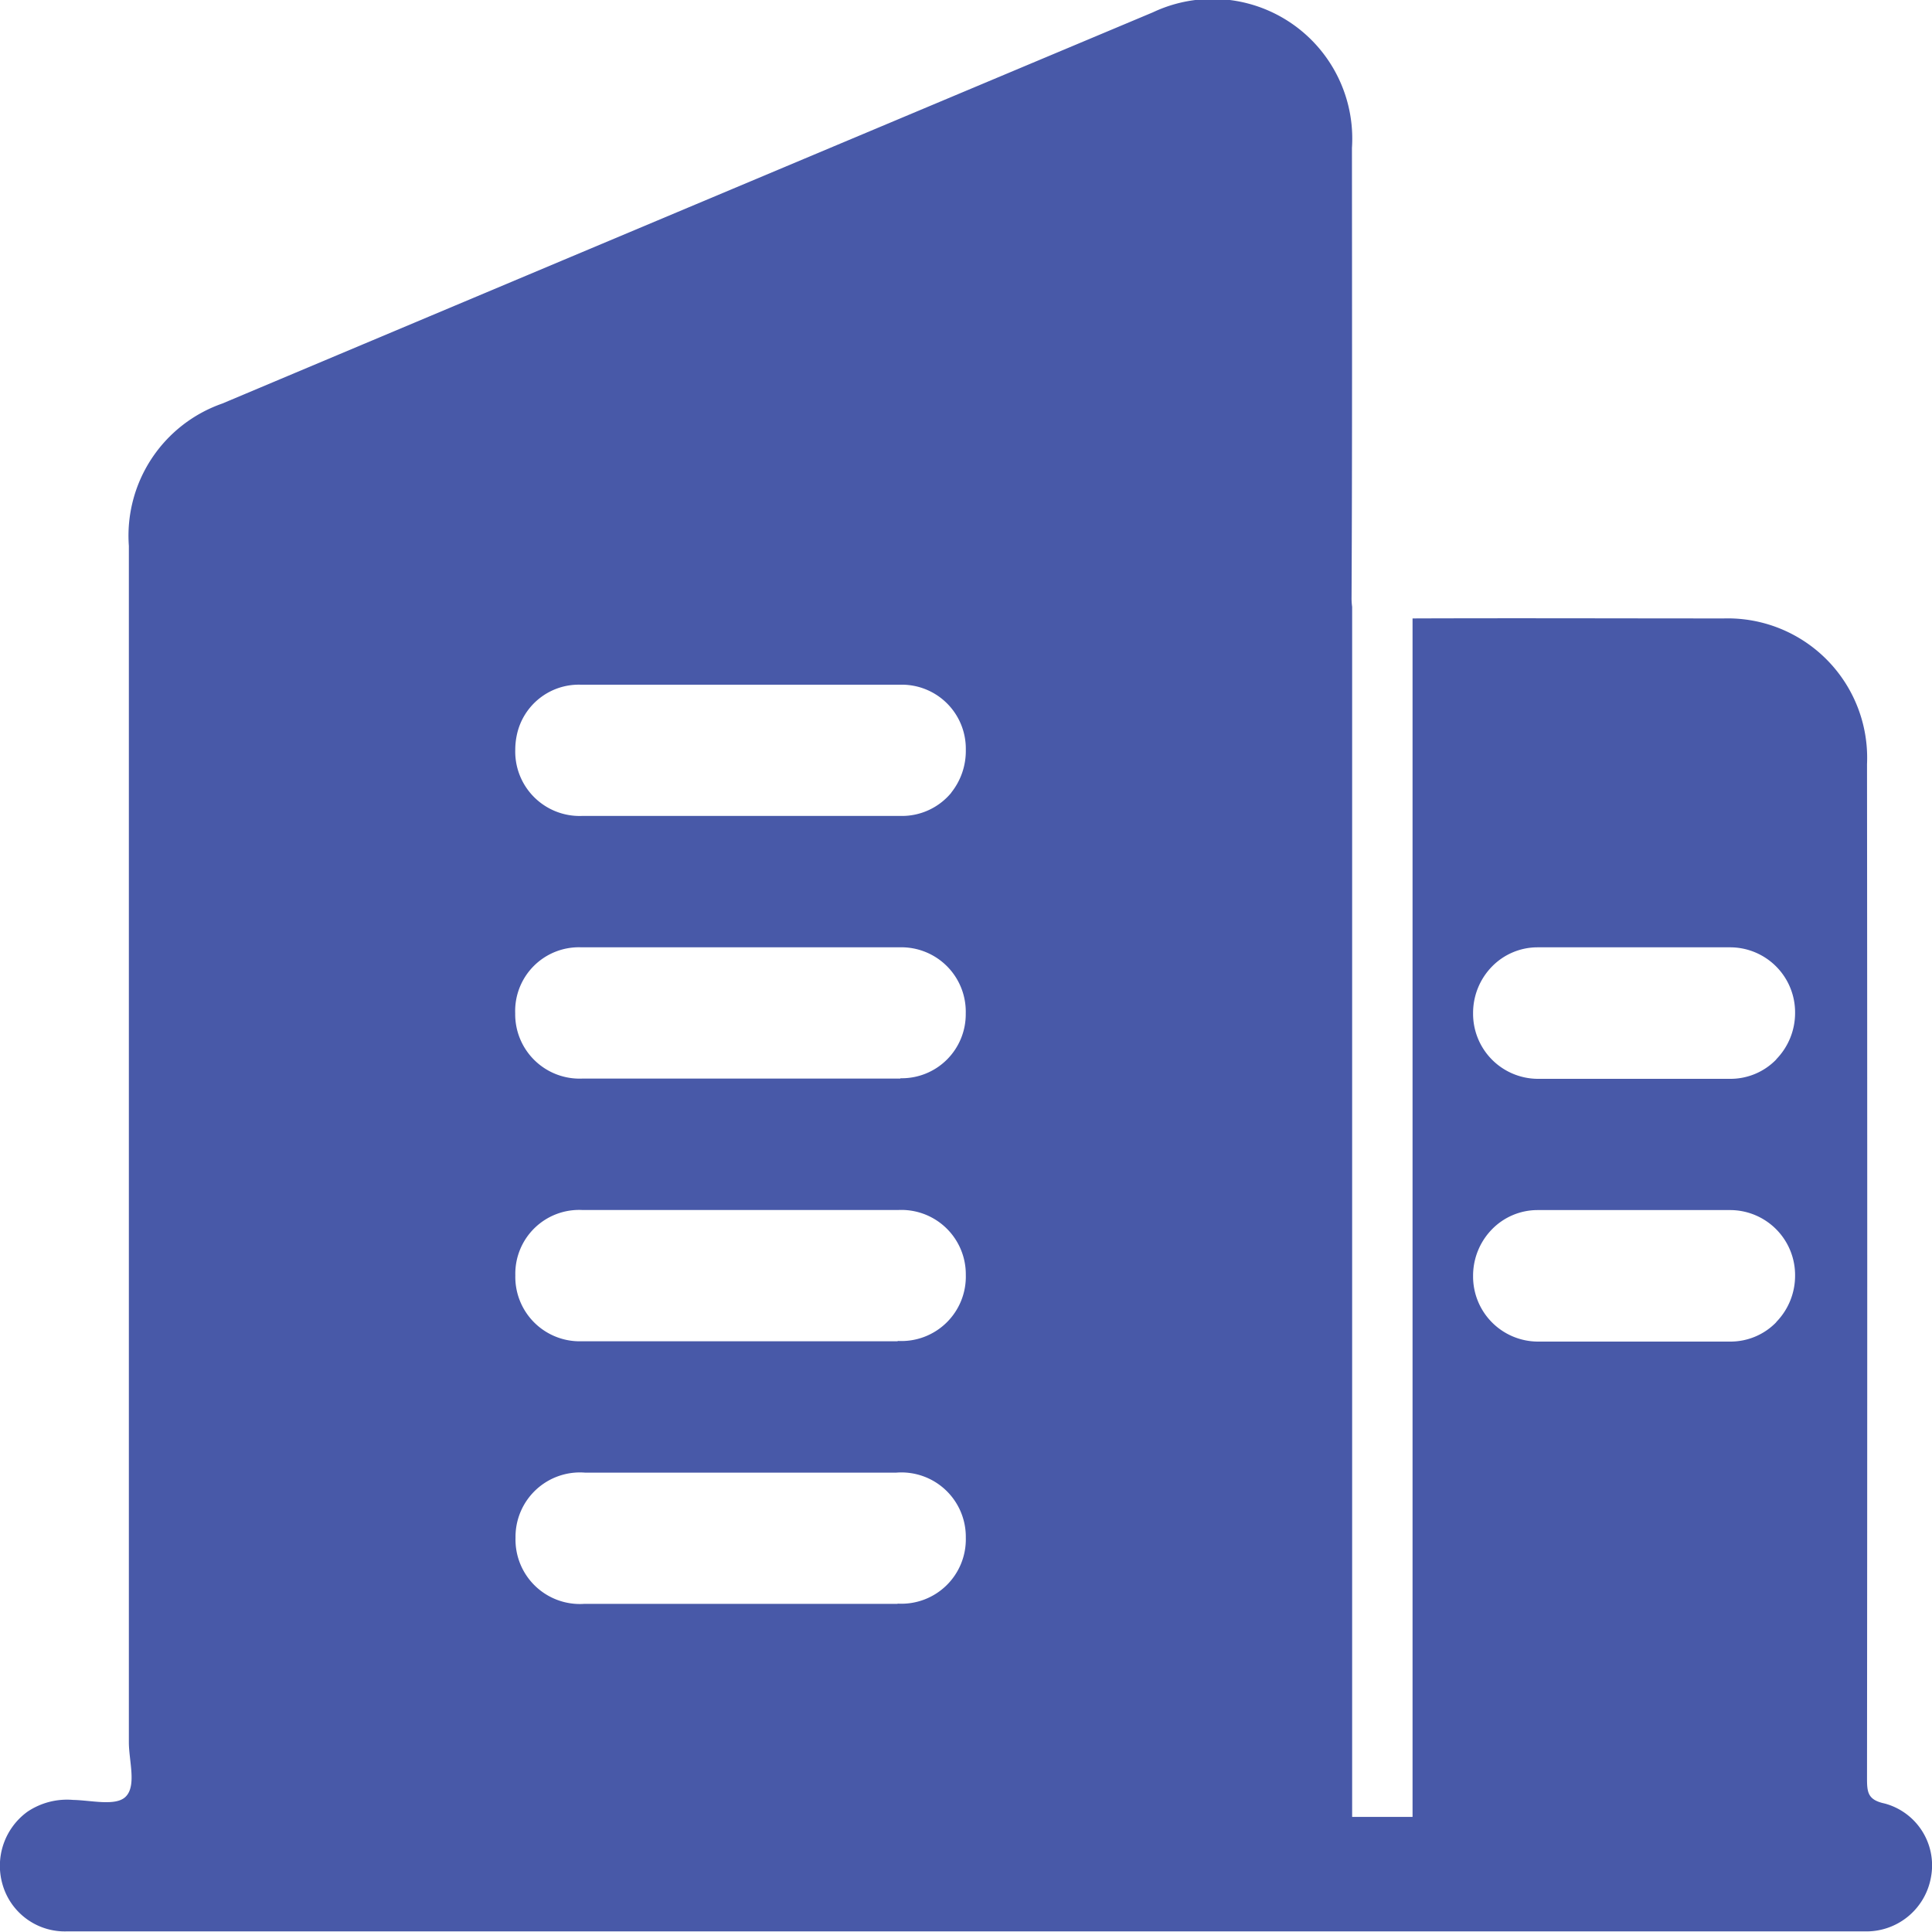 <svg xmlns="http://www.w3.org/2000/svg" width="30" height="30" viewBox="0 0 30 30">
  <path id="organization" d="M-1922.747-311.672c-.269-.057-.275-.18-.275-.4q.007-7.87,0-15.74a2.165,2.165,0,0,0-2.223-2.262c-1.611,0-3.223-.006-4.834,0v18.61h-.938v-18.79a.944.944,0,0,1-.009-.148c.011-2.326.007-4.652.006-6.978a2.169,2.169,0,0,0-3.09-2.106q-7.227,3.034-14.451,6.075a2.174,2.174,0,0,0-1.451,2.211q0,9.288,0,18.576c0,.293.125.683-.055.851-.156.145-.533.05-.812.045a1.1,1.1,0,0,0-.709.184,1.038,1.038,0,0,0-.387,1.124,1.006,1.006,0,0,0,1.012.733q6.965,0,13.931,0t13.962,0a1.018,1.018,0,0,0,1.043-.852A.994.994,0,0,0-1922.747-311.672Zm-15.328-3.1q-2.435,0-4.87,0a1,1,0,0,1-1.063-1.027,1,1,0,0,1,1.078-1.011q1.217,0,2.435,0,1.2,0,2.4,0a1,1,0,0,1,1.079,1.01A1,1,0,0,1-1938.075-314.776Zm0-4.078c-.812,0-1.623,0-2.435,0s-1.644,0-2.466,0a1,1,0,0,1-1.035-1.024.991.991,0,0,1,1.044-1.014q2.451,0,4.9,0a1,1,0,0,1,1.051,1.008A1,1,0,0,1-1938.072-318.855Zm.042-4.079c-.833,0-1.665,0-2.5,0-.811,0-1.623,0-2.434,0a1,1,0,0,1-1.046-1.013.99.99,0,0,1,1.032-1.025q2.467,0,4.933,0a1,1,0,0,1,1.031,1.028A.994.994,0,0,1-1938.03-322.934Zm.791-4.438a.994.994,0,0,1-.776.36h-.193l-.564,0c-.581,0-1.161,0-1.741,0-.822,0-1.644,0-2.466,0a1,1,0,0,1-1.03-1.03,1.093,1.093,0,0,1,.023-.221.983.983,0,0,1,.995-.787h1.12q1.184,0,2.368,0h1.476a.994.994,0,0,1,1.014,1.013A1.036,1.036,0,0,1-1937.24-327.372Zm12.81,8.222a.989.989,0,0,1-.707.3h-3a1.01,1.01,0,0,1-1-1.02,1.03,1.03,0,0,1,.292-.722.989.989,0,0,1,.708-.3h3a1.01,1.01,0,0,1,1,1.02A1.029,1.029,0,0,1-1924.43-319.15Zm0-4.08a.989.989,0,0,1-.707.3h-3a1.01,1.01,0,0,1-1-1.02,1.03,1.03,0,0,1,.292-.722.989.989,0,0,1,.708-.3h3a1.01,1.01,0,0,1,1,1.02A1.029,1.029,0,0,1-1924.43-323.23Z" transform="translate(1952.013 339.677)" fill="#4859a8"/>
</svg>
